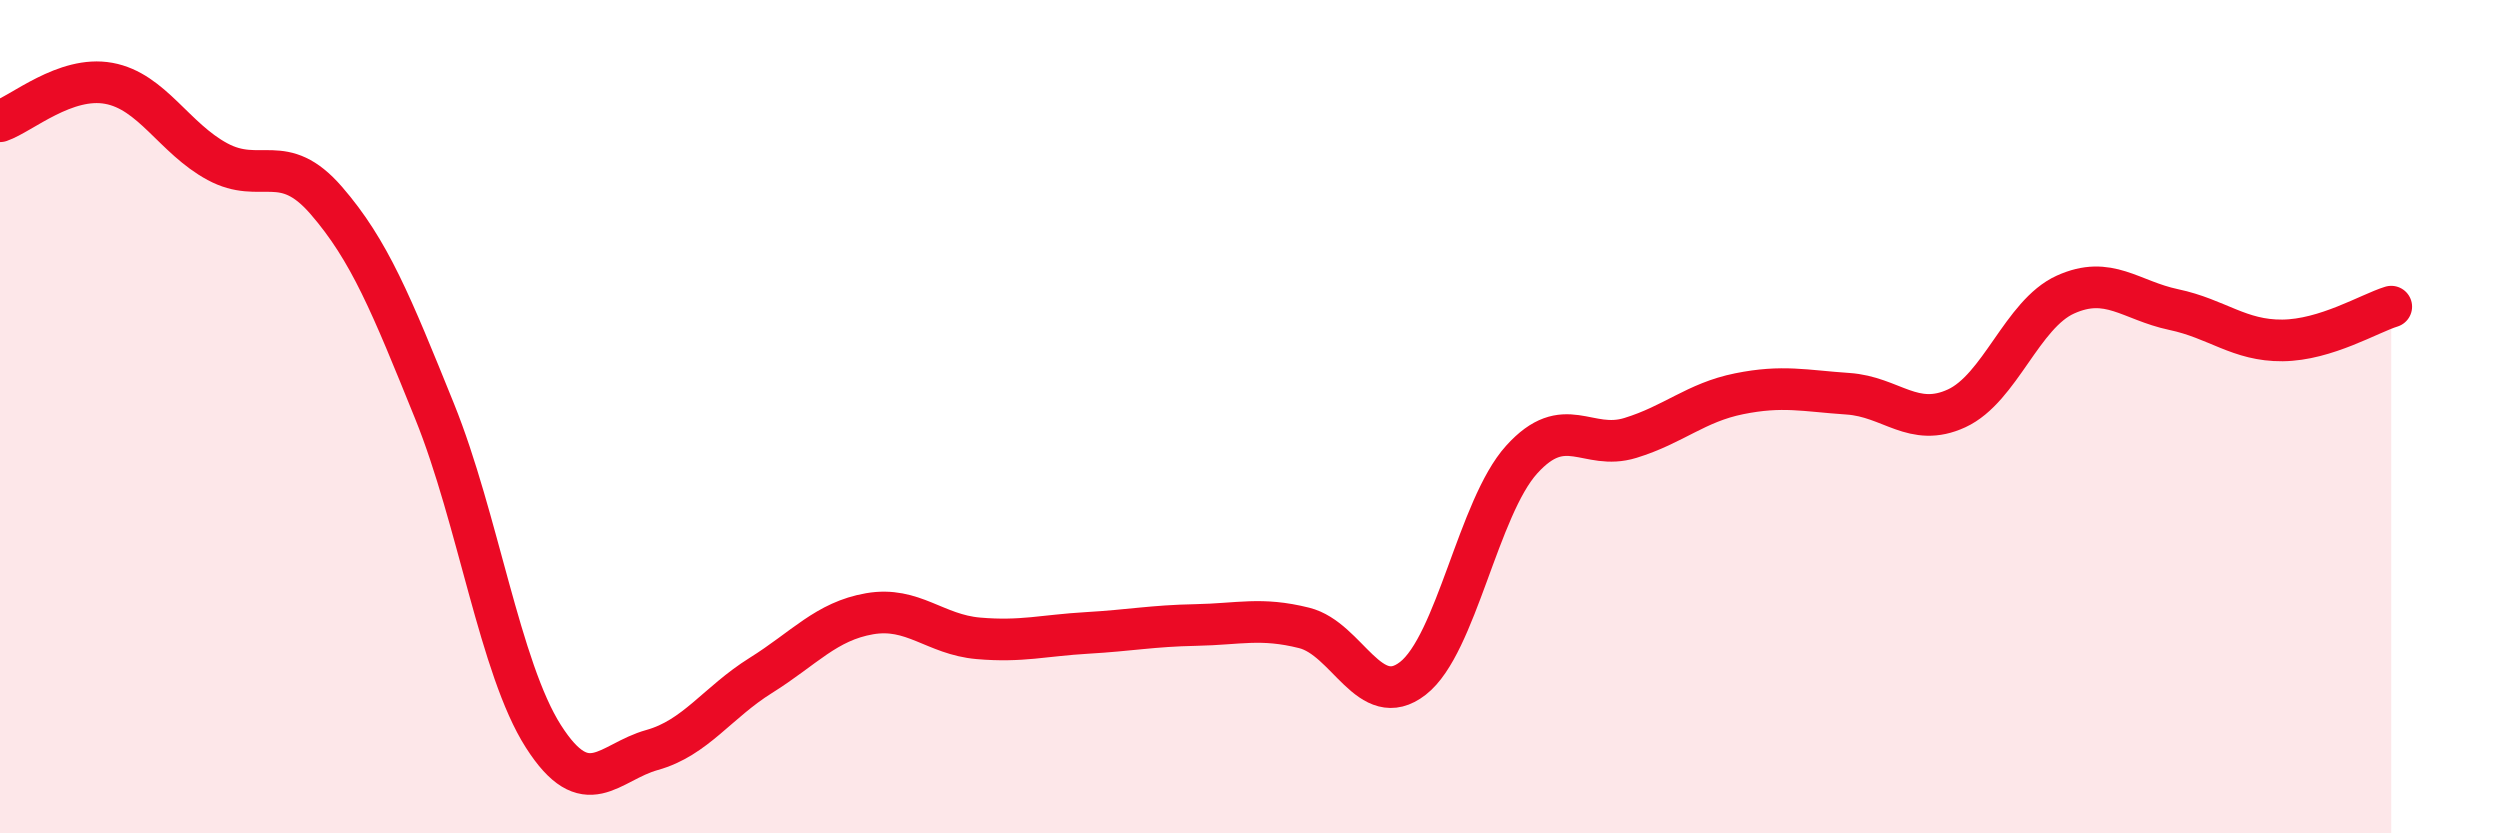
    <svg width="60" height="20" viewBox="0 0 60 20" xmlns="http://www.w3.org/2000/svg">
      <path
        d="M 0,2.91 C 0.52,2.73 1.57,1.81 2.61,2 C 3.65,2.19 4.18,3.32 5.22,3.88 C 6.26,4.44 6.79,3.61 7.83,4.81 C 8.87,6.01 9.39,7.3 10.43,9.87 C 11.47,12.44 12,16.04 13.04,17.67 C 14.08,19.3 14.61,18.29 15.65,18 C 16.69,17.71 17.22,16.86 18.26,16.21 C 19.3,15.56 19.83,14.91 20.87,14.73 C 21.91,14.55 22.44,15.23 23.48,15.32 C 24.52,15.41 25.05,15.25 26.09,15.19 C 27.13,15.13 27.66,15.02 28.7,15 C 29.74,14.98 30.26,14.81 31.3,15.07 C 32.34,15.33 32.87,17.09 33.91,16.28 C 34.95,15.47 35.48,12.18 36.52,11.03 C 37.56,9.88 38.09,10.83 39.13,10.51 C 40.17,10.19 40.7,9.66 41.74,9.45 C 42.78,9.24 43.31,9.38 44.35,9.45 C 45.39,9.52 45.92,10.28 46.96,9.8 C 48,9.32 48.53,7.54 49.57,7.07 C 50.61,6.6 51.13,7.21 52.17,7.43 C 53.21,7.65 53.74,8.18 54.78,8.17 C 55.82,8.16 56.87,7.52 57.39,7.36L57.39 20L0 20Z"
        fill="#EB0A25"
        opacity="0.1"
        stroke-linecap="round"
        stroke-linejoin="round"
      />
      <path
        d="M 0,2.91 C 0.52,2.73 1.57,1.81 2.61,2 C 3.65,2.19 4.18,3.32 5.22,3.88 C 6.26,4.44 6.79,3.61 7.83,4.81 C 8.87,6.01 9.39,7.3 10.43,9.87 C 11.47,12.44 12,16.04 13.04,17.67 C 14.08,19.3 14.61,18.29 15.65,18 C 16.69,17.71 17.22,16.86 18.26,16.21 C 19.3,15.56 19.83,14.91 20.87,14.73 C 21.91,14.55 22.44,15.23 23.48,15.32 C 24.52,15.41 25.05,15.25 26.09,15.19 C 27.13,15.13 27.66,15.02 28.7,15 C 29.74,14.98 30.26,14.81 31.3,15.07 C 32.34,15.33 32.87,17.09 33.91,16.28 C 34.95,15.47 35.48,12.18 36.52,11.03 C 37.56,9.88 38.09,10.83 39.13,10.51 C 40.17,10.19 40.7,9.66 41.74,9.45 C 42.78,9.24 43.31,9.38 44.35,9.45 C 45.39,9.52 45.92,10.28 46.96,9.8 C 48,9.32 48.53,7.54 49.57,7.07 C 50.61,6.6 51.13,7.21 52.17,7.43 C 53.21,7.65 53.74,8.18 54.78,8.17 C 55.82,8.16 56.87,7.52 57.39,7.36"
        stroke="#EB0A25"
        stroke-width="1"
        fill="none"
        stroke-linecap="round"
        stroke-linejoin="round"
      />
    </svg>
  